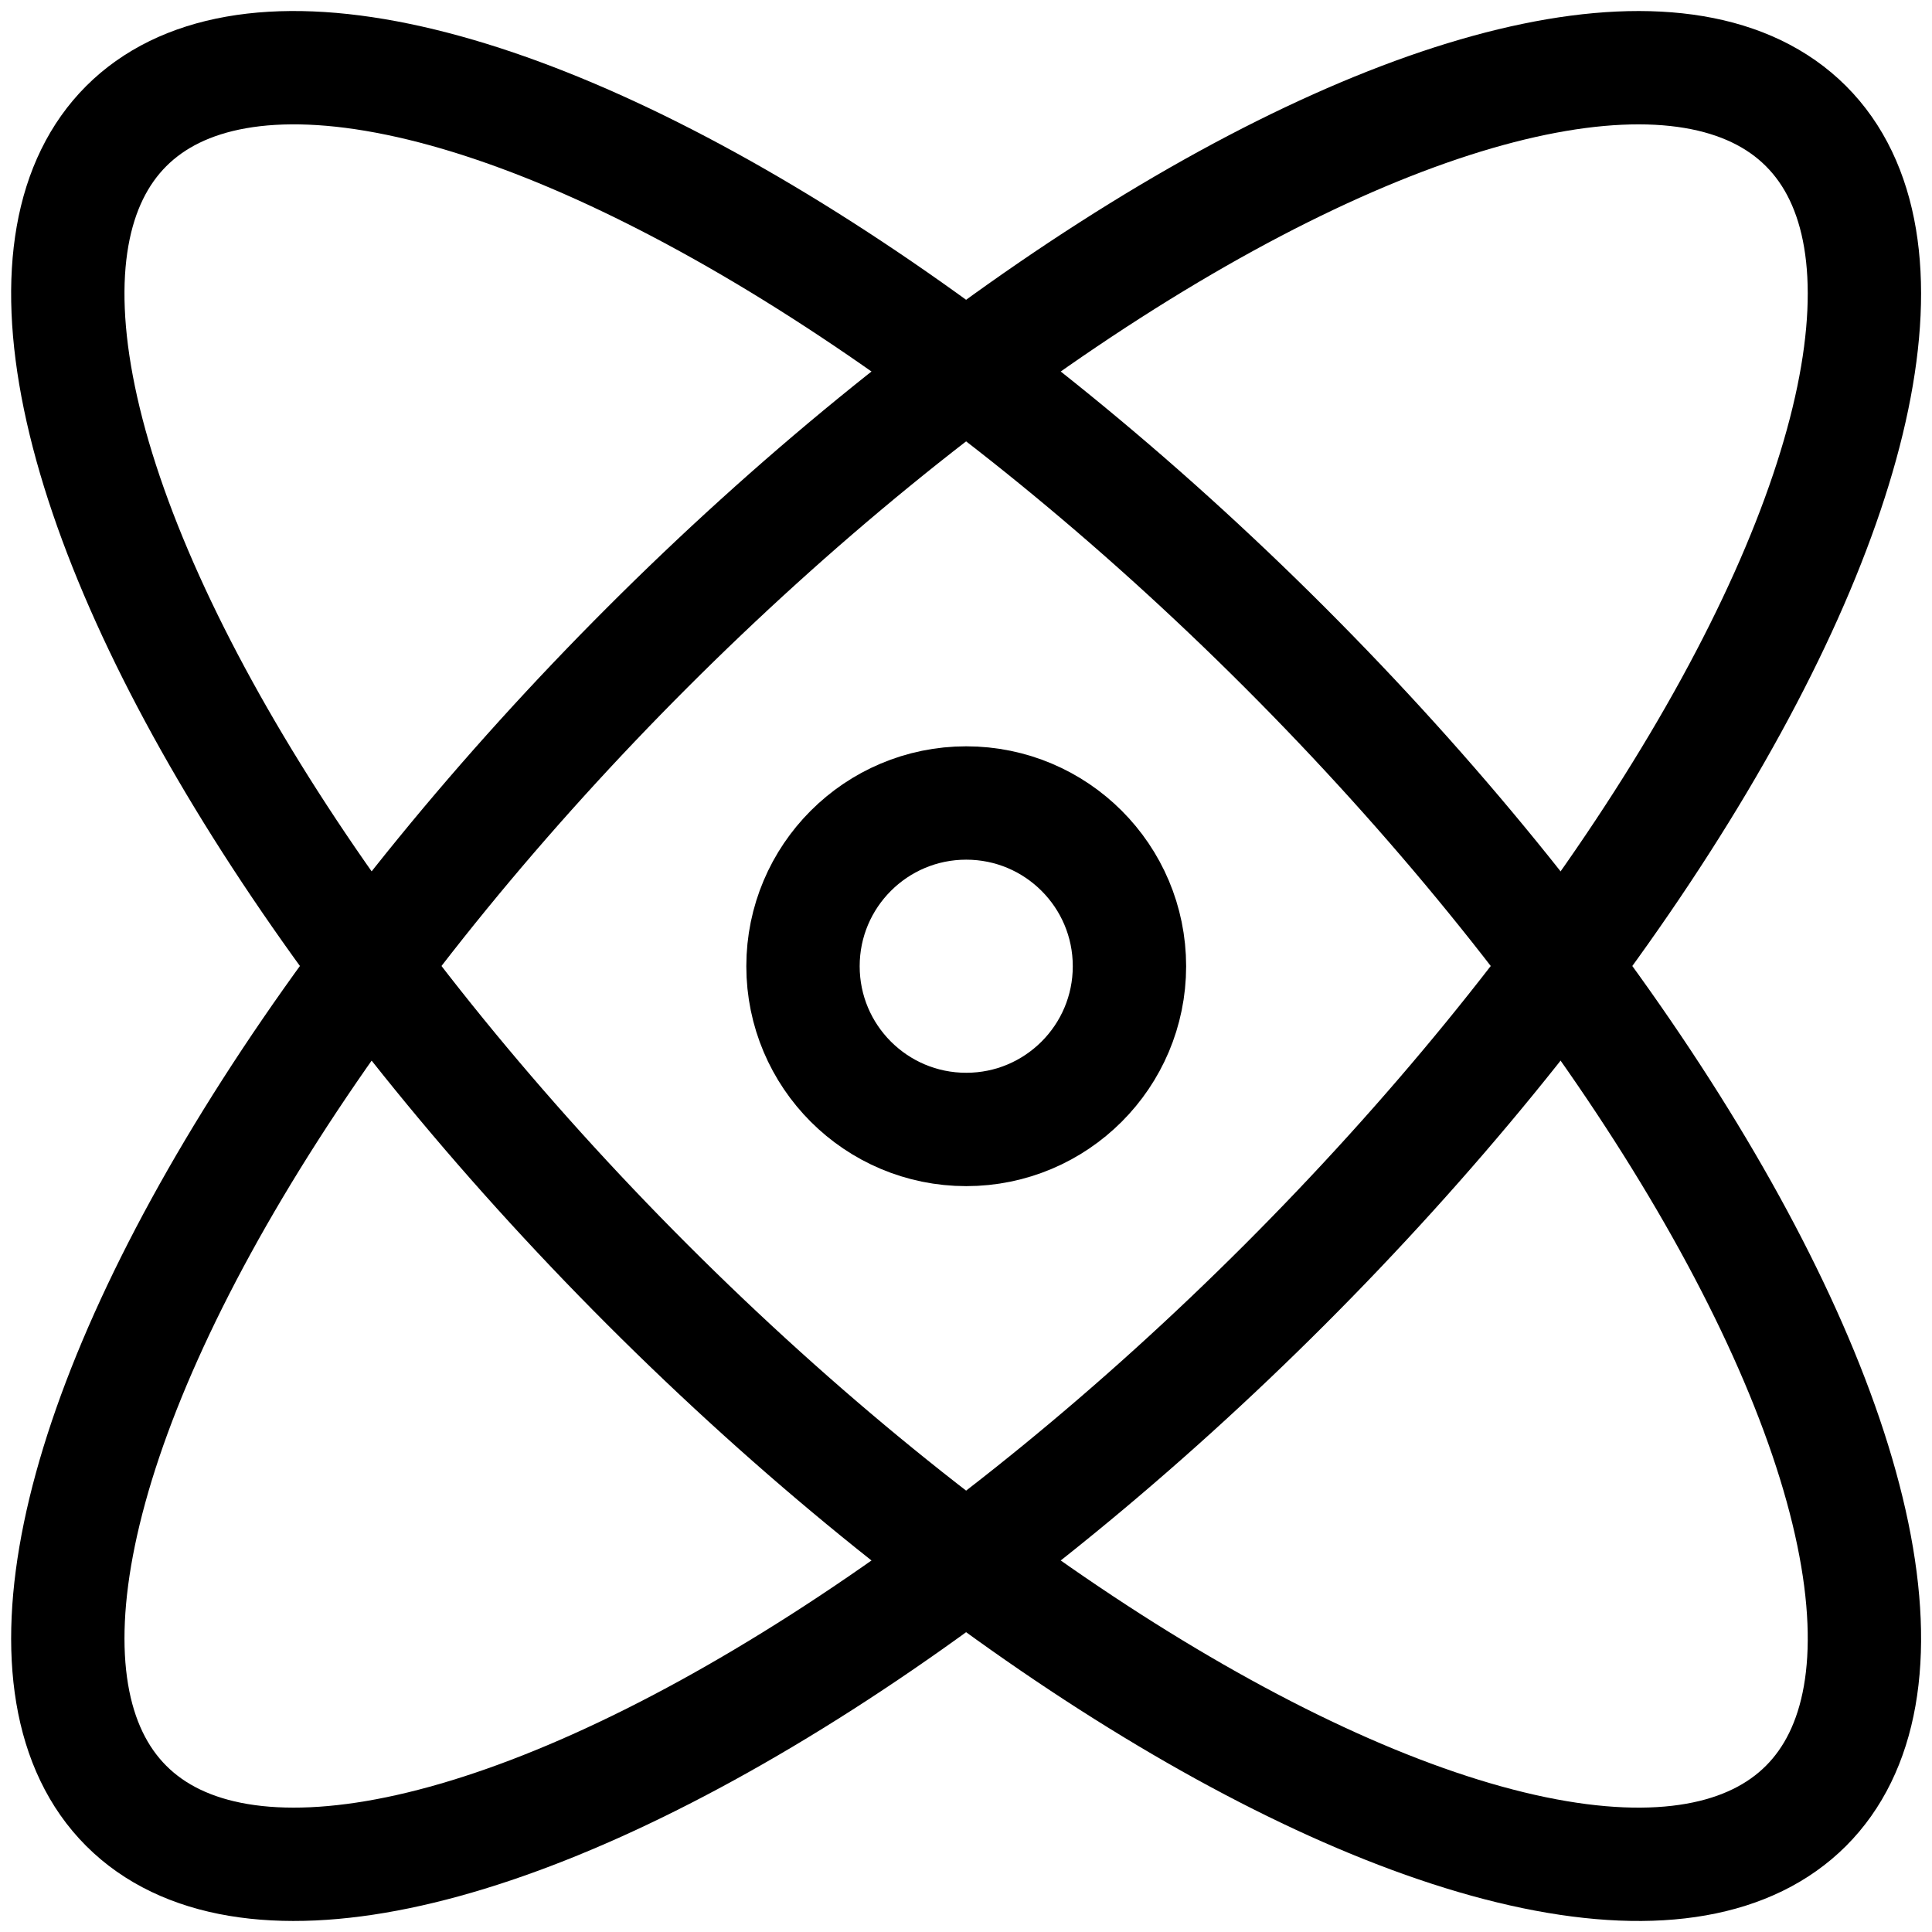 <?xml version="1.0" encoding="utf-8"?>
<!-- Generator: Adobe Illustrator 25.4.1, SVG Export Plug-In . SVG Version: 6.00 Build 0)  -->
<svg version="1.1" id="Capa_1" xmlns="http://www.w3.org/2000/svg" xmlns:xlink="http://www.w3.org/1999/xlink" x="0px" y="0px"
	 viewBox="0 0 426.1 426.1" style="enable-background:new 0 0 426.1 426.1;" xml:space="preserve">
<style type="text/css">
	.st0{fill:none;stroke:#000000;stroke-width:25;}
</style>
<g>
	
		<ellipse transform="matrix(0.707 -0.707 0.707 0.707 -88.248 213.05)" class="st0" cx="213.1" cy="213.1" rx="99.4" ry="262"/>
	
		<ellipse transform="matrix(0.707 -0.707 0.707 0.707 -88.248 213.05)" class="st0" cx="213.1" cy="213.1" rx="262" ry="99.4"/>
	<circle class="st0" cx="213.1" cy="213.1" r="36"/>
</g>
</svg>
